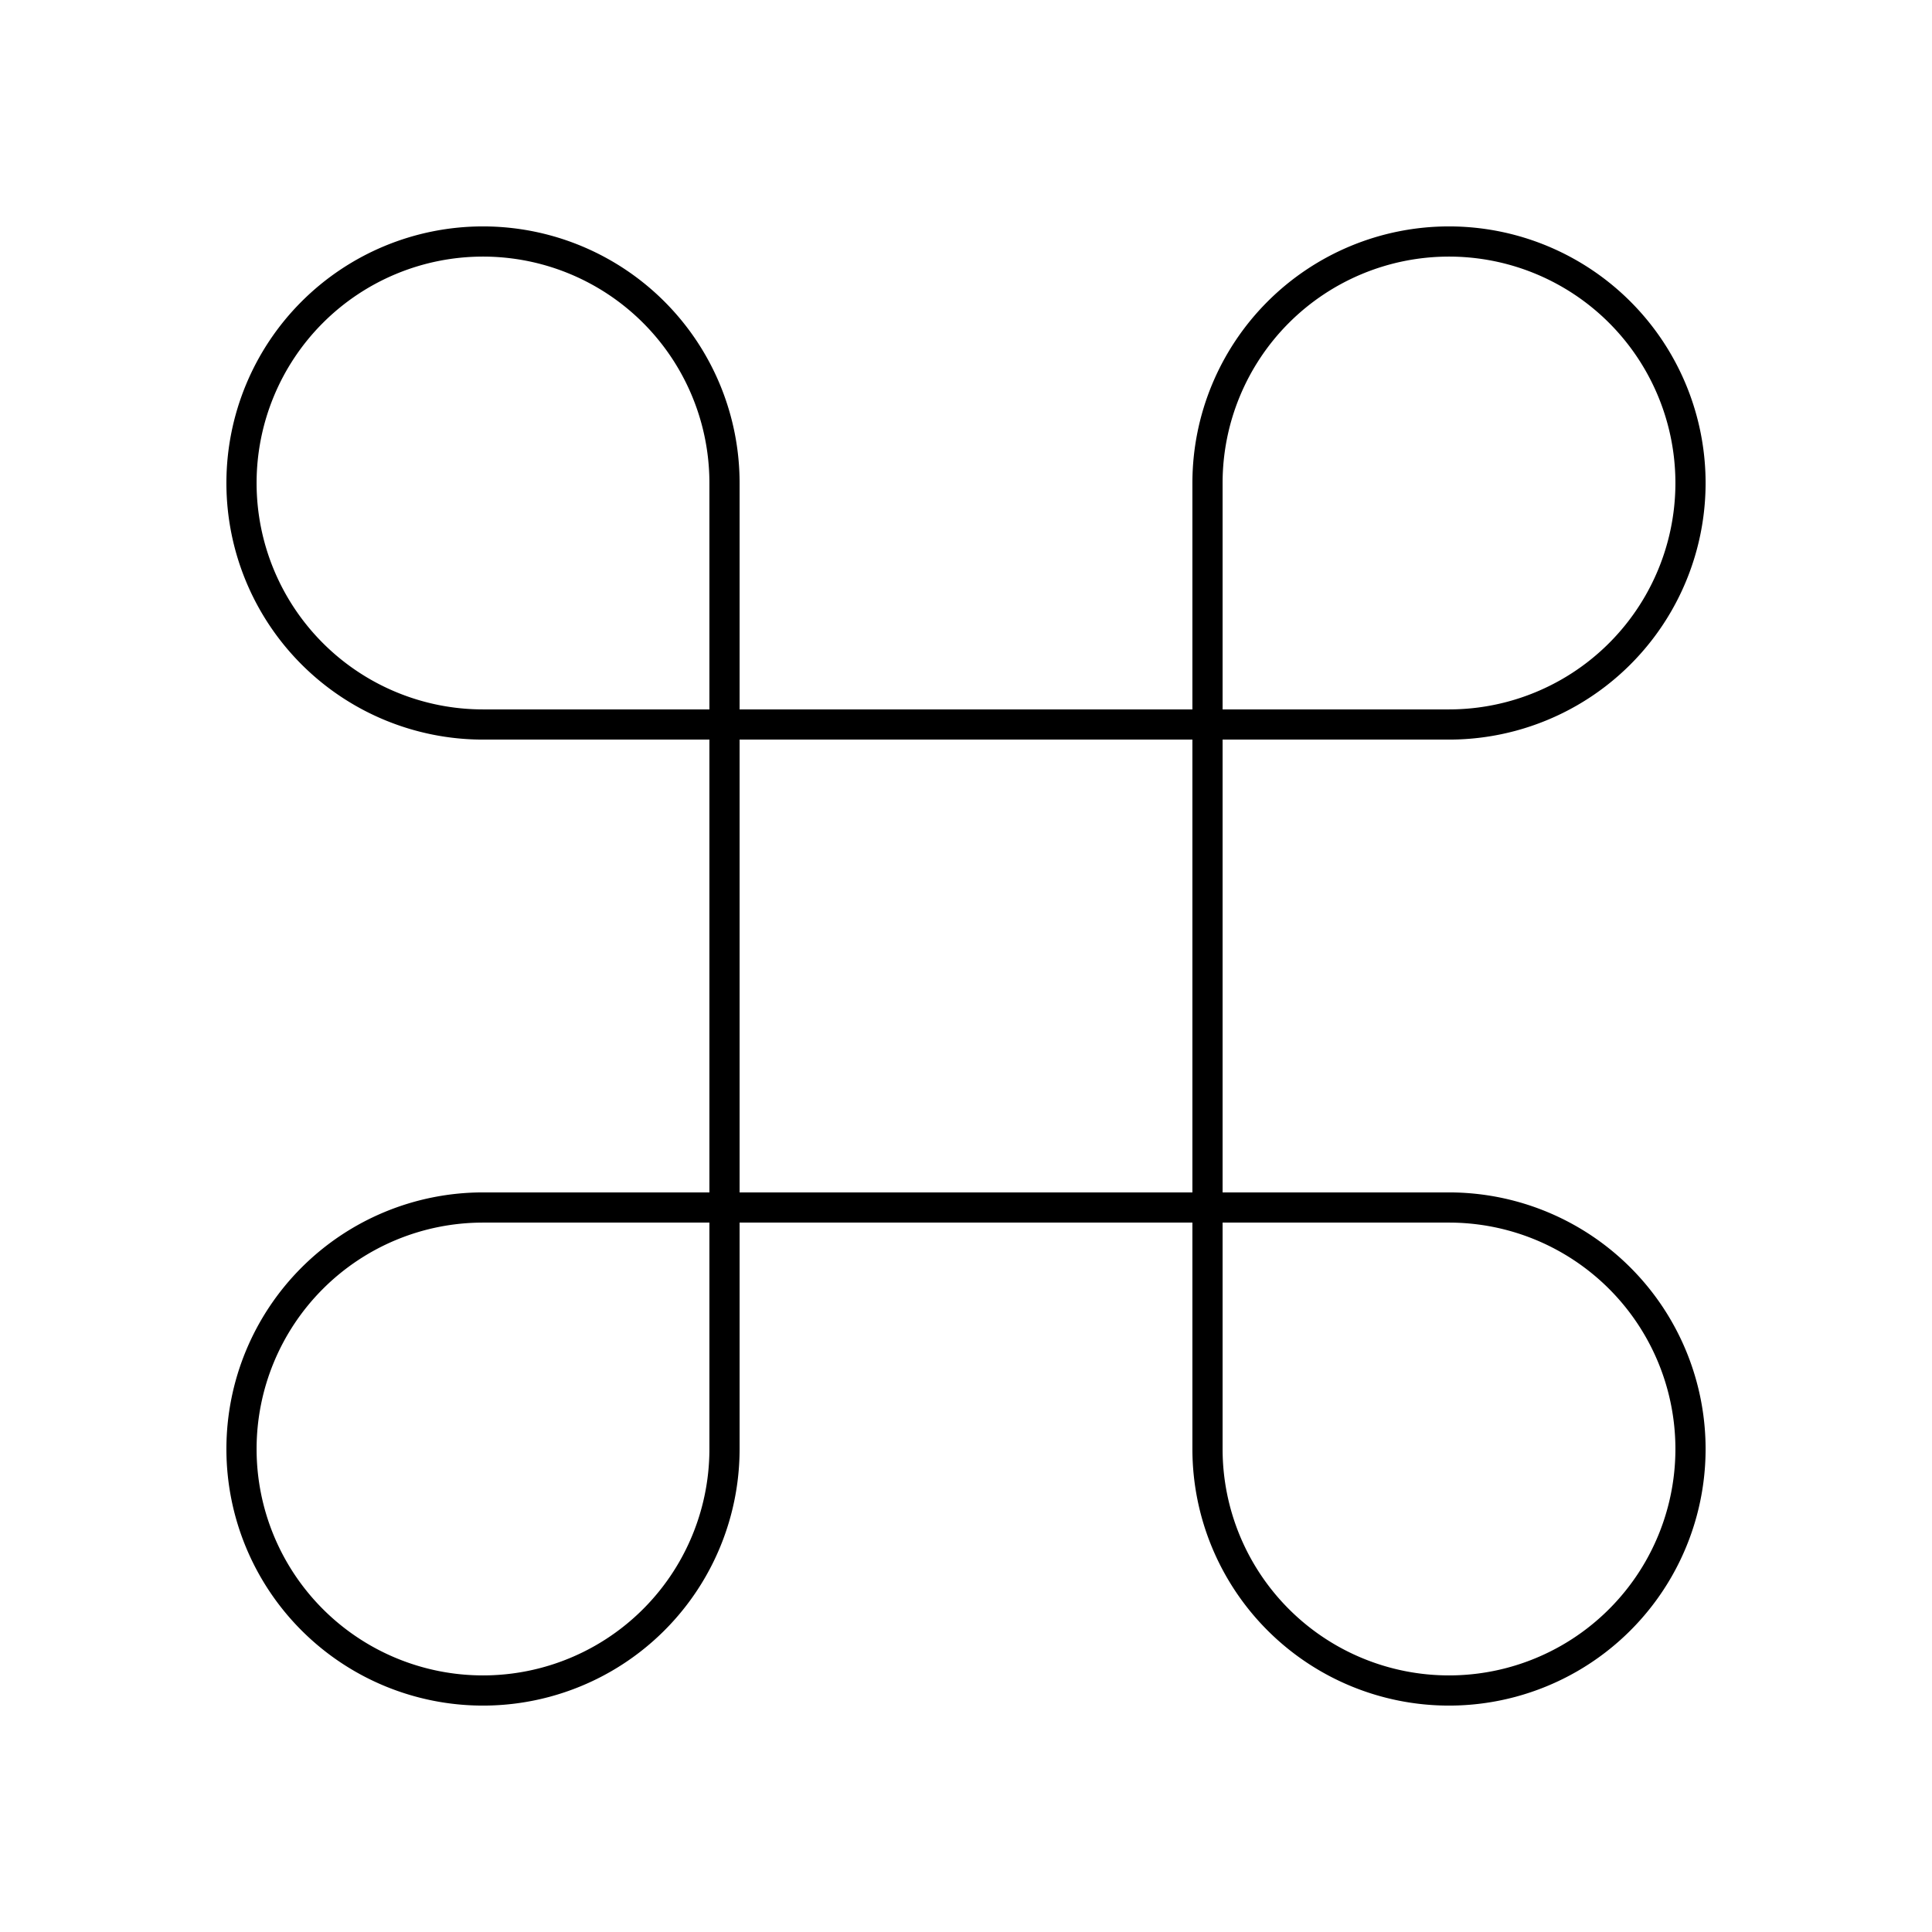 <?xml version="1.0" encoding="utf-8"?><!-- Uploaded to: SVG Repo, www.svgrepo.com, Generator: SVG Repo Mixer Tools -->
<svg width="800px" height="800px" viewBox="0 0 64 64" xmlns="http://www.w3.org/2000/svg" fill="none" stroke="#000000"><path d="M16 24a8 8 0 0 1-8-8 8 8 0 0 1 8-8 8 8 0 0 1 8 8v32a8 8 0 0 1-8 8 8 8 0 0 1-8-8 8 8 0 0 1 8-8h32a8 8 0 0 1 8 8 8 8 0 0 1-8 8 8 8 0 0 1-8-8V16a8 8 0 0 1 8-8 8 8 0 0 1 8 8 8 8 0 0 1-8 8z"/></svg>